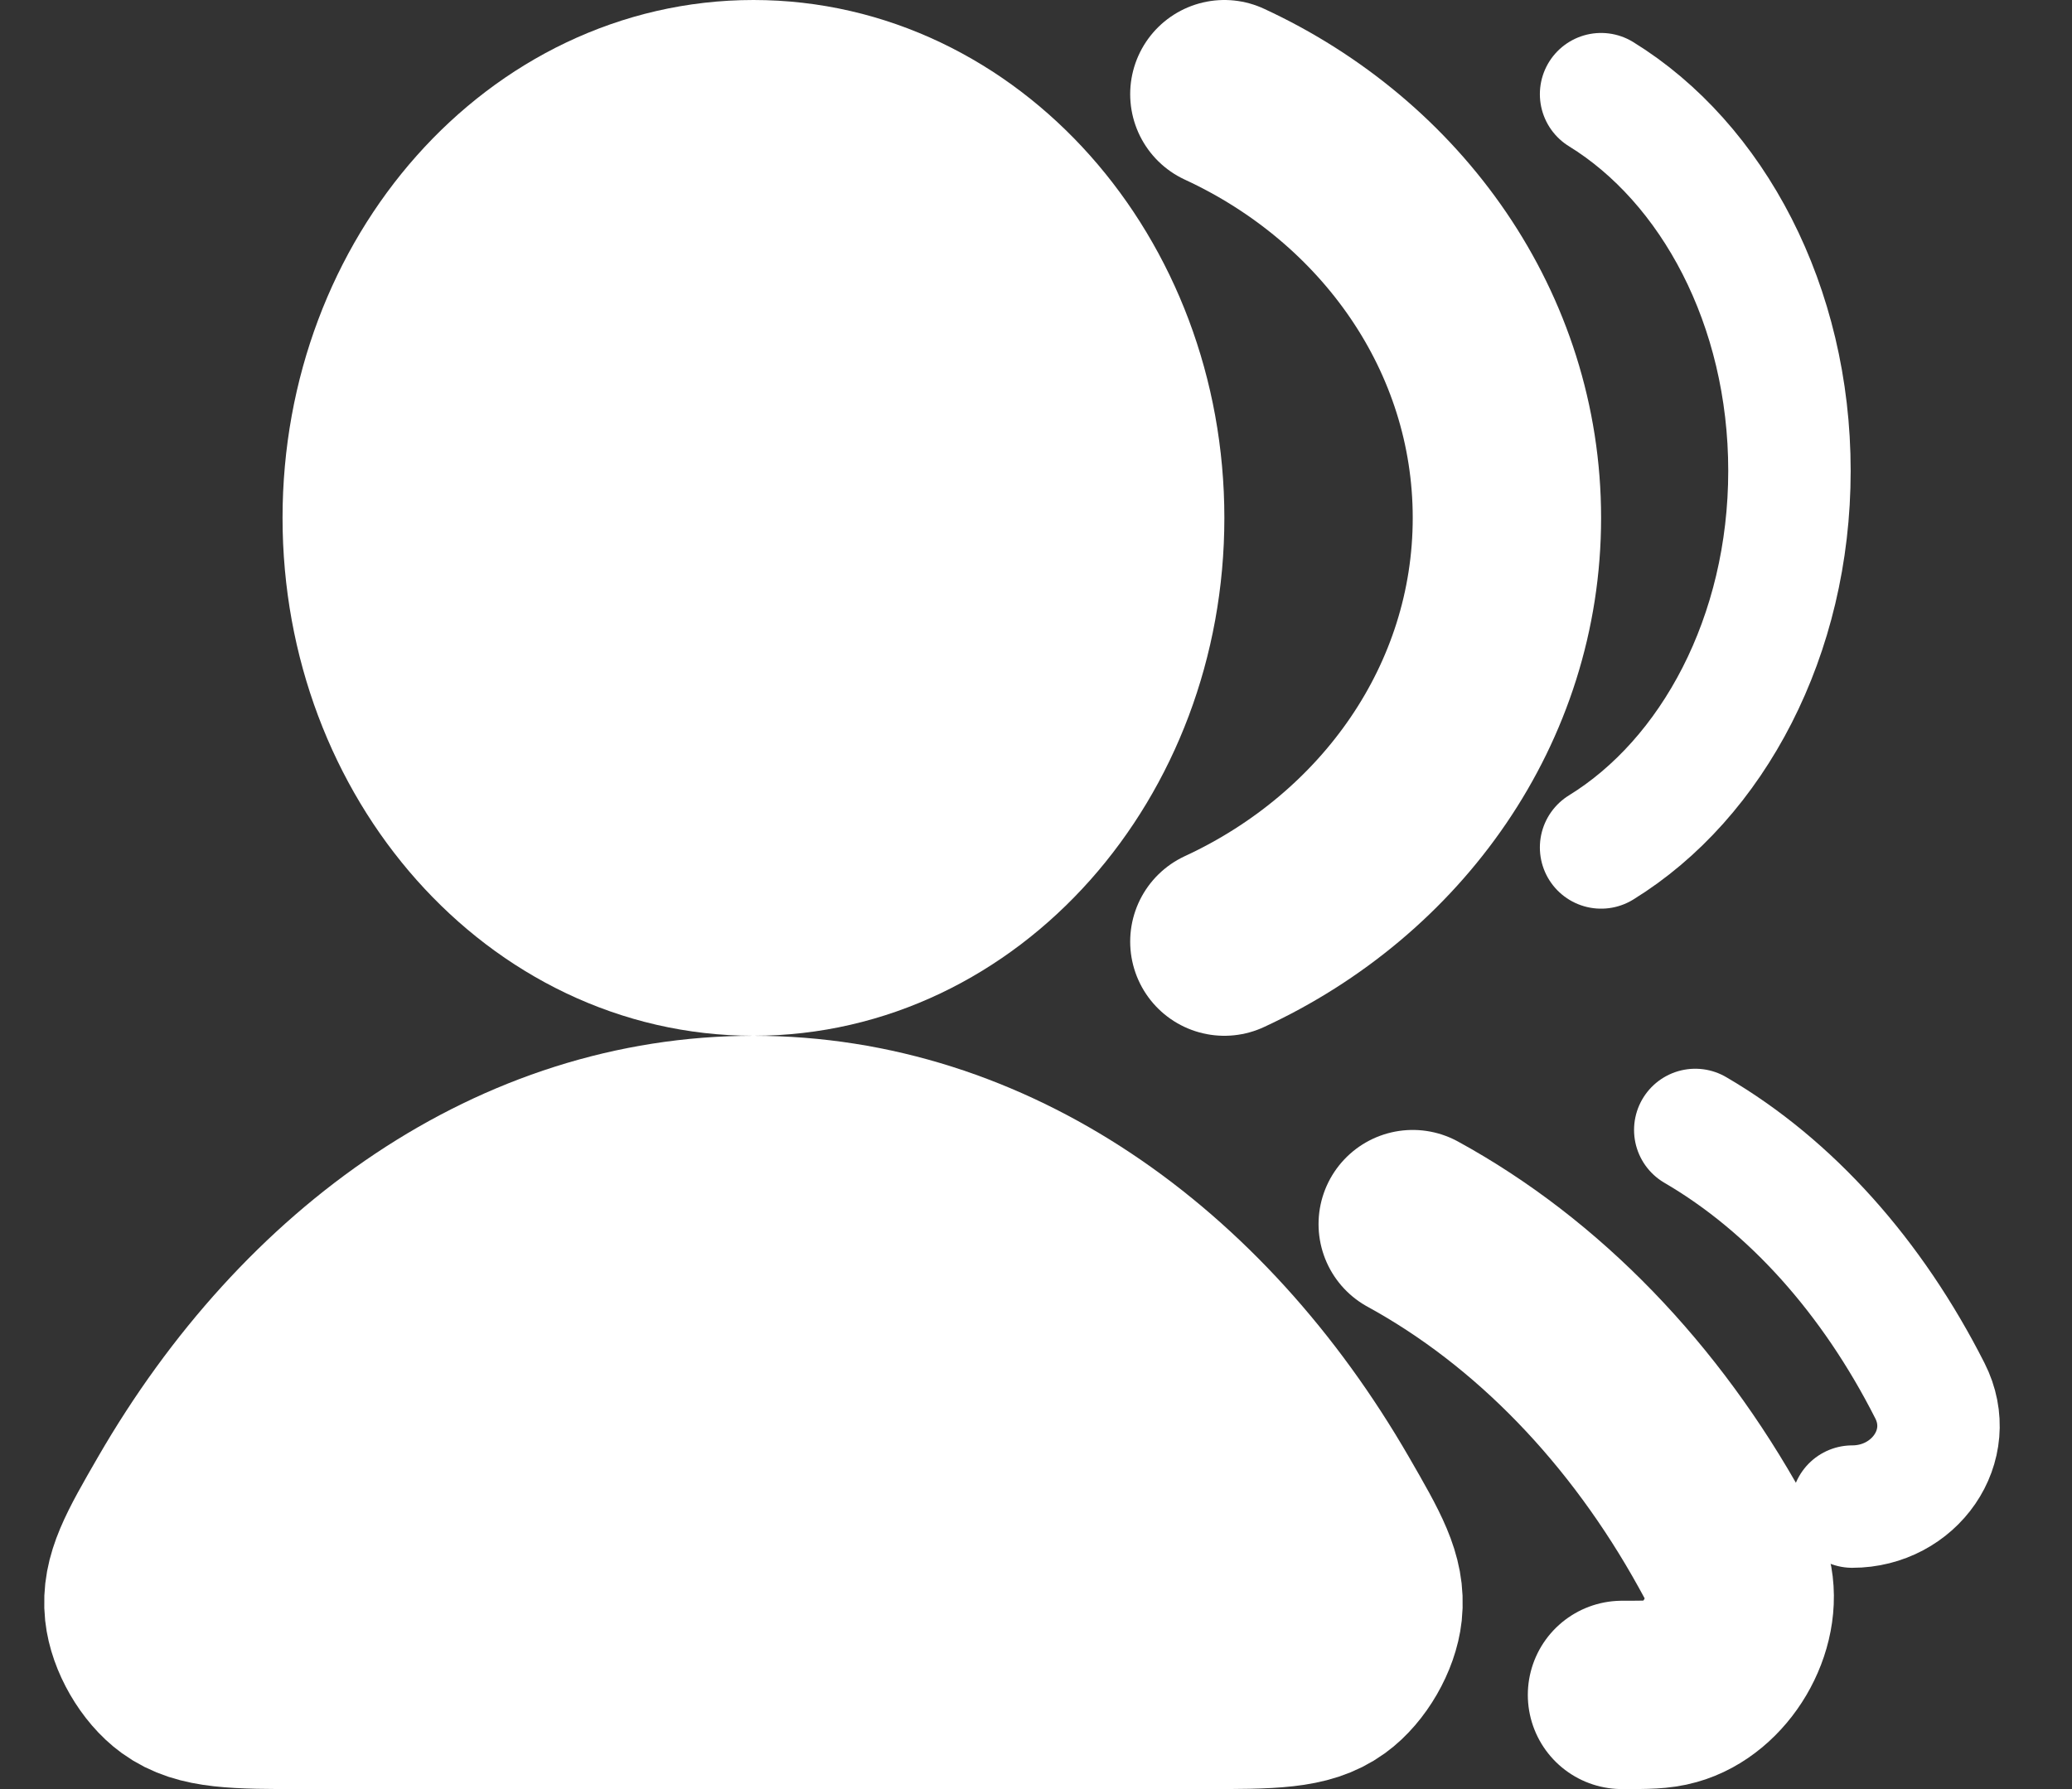 <svg width="22" height="19" viewBox="0 0 22 19" fill="none" xmlns="http://www.w3.org/2000/svg">
<rect x="0" y="0" width="22" height="19" fill="#333333" stroke="none"/>
<path d="M17.222 18V18C17.483 18 17.614 18 17.745 17.963C18.218 17.832 18.564 17.245 18.45 16.768C18.419 16.636 18.371 16.55 18.276 16.378C17.462 14.905 16.328 13.727 15 13" stroke="white" stroke-width="2" stroke-linecap="round" stroke-linejoin="round"/>
<path d="M13 10C14.778 9.178 16 7.472 16 5.5C16 3.528 14.778 1.822 13 1" stroke="white" stroke-width="2" stroke-linecap="round" stroke-linejoin="round"/>
<path d="M19.667 16V16C20.324 16 20.788 15.355 20.491 14.769C19.878 13.559 19.015 12.592 18 12" stroke="white" stroke-width="1.3" stroke-linecap="round" stroke-linejoin="round"/>
<path d="M17 9C18.185 8.27 19 6.753 19 5C19 3.247 18.185 1.73 17 1" stroke="white" stroke-width="1.3" stroke-linecap="round" stroke-linejoin="round"/>
<path d="M8 10C10.209 10 12 7.985 12 5.5C12 3.015 10.209 1 8 1C5.791 1 4 3.015 4 5.5C4 7.985 5.791 10 8 10Z" fill="white" stroke="white" stroke-width="2" stroke-linecap="round" stroke-linejoin="round"/>
<path d="M8 12C5.51 12 3.299 13.561 1.905 15.976C1.595 16.513 1.44 16.782 1.474 17.105C1.501 17.359 1.674 17.659 1.881 17.809C2.144 18 2.503 18 3.22 18H12.78C13.497 18 13.856 18 14.119 17.809C14.326 17.659 14.499 17.359 14.526 17.105C14.56 16.782 14.405 16.513 14.095 15.976C12.701 13.561 10.49 12 8 12Z" fill="white" stroke="white" stroke-width="2" stroke-linecap="round" stroke-linejoin="round"/>
</svg>
